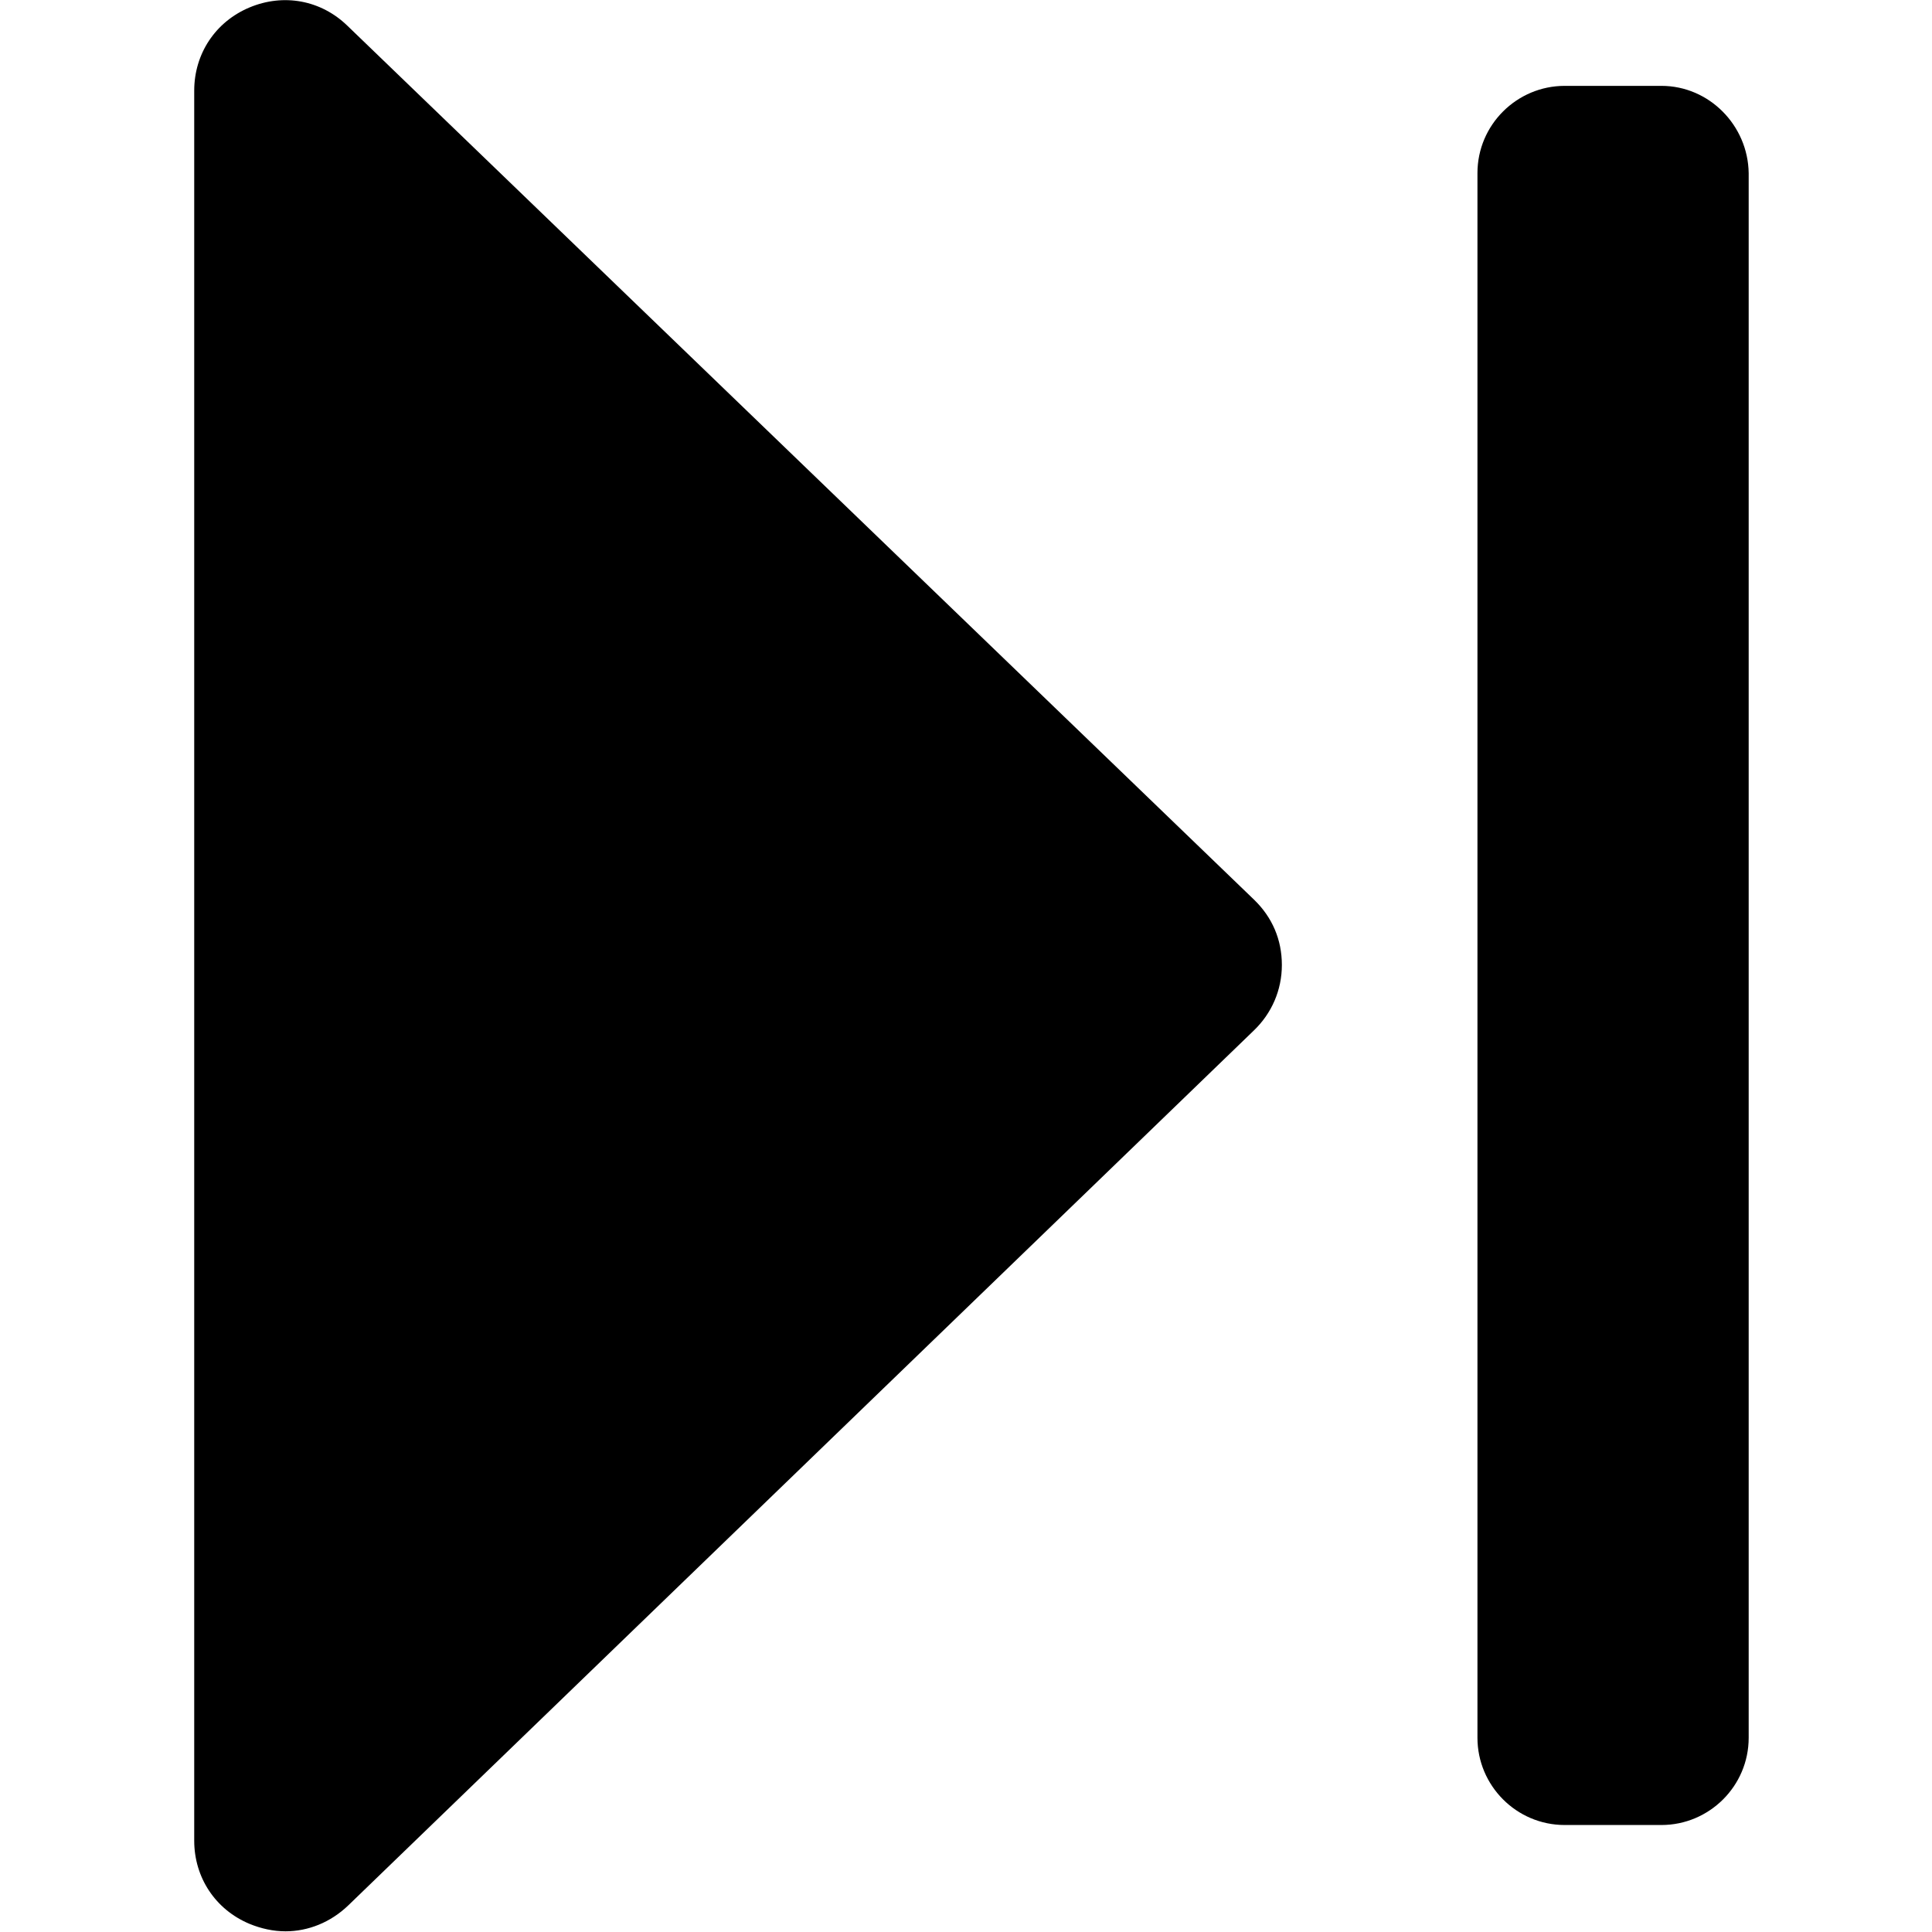 <?xml version="1.0" encoding="utf-8"?>
<!-- Generator: Adobe Illustrator 25.0.0, SVG Export Plug-In . SVG Version: 6.00 Build 0)  -->
<svg version="1.1" id="Calque_1" xmlns="http://www.w3.org/2000/svg" xmlns:xlink="http://www.w3.org/1999/xlink" x="0px" y="0px"
	 viewBox="0 0 283.5 283.5" style="enable-background:new 0 0 283.5 283.5;" xml:space="preserve">
<g id="Decors">
	<path d="M51,3.8L51,3.8C47.1,0,41.6-1,36.6,1.1s-8.1,6.8-8.1,12.2v256.8c0,5.4,3.1,10.1,8.1,12.2c1.7,0.7,3.5,1.1,5.3,1.1
		c3.3,0,6.6-1.3,9.2-3.8L184,151.2c2.6-2.5,4.1-5.9,4.1-9.6s-1.4-7-4.1-9.6L51,3.8z M243.8,12.6h-14.2c-7,0-12.8,5.7-12.8,12.8V255
		c0,7,5.7,12.8,12.8,12.8h14.2c7,0,12.8-5.7,12.8-12.8V25.4C256.5,18.4,250.8,12.6,243.8,12.6z"/>
</g>
</svg>
